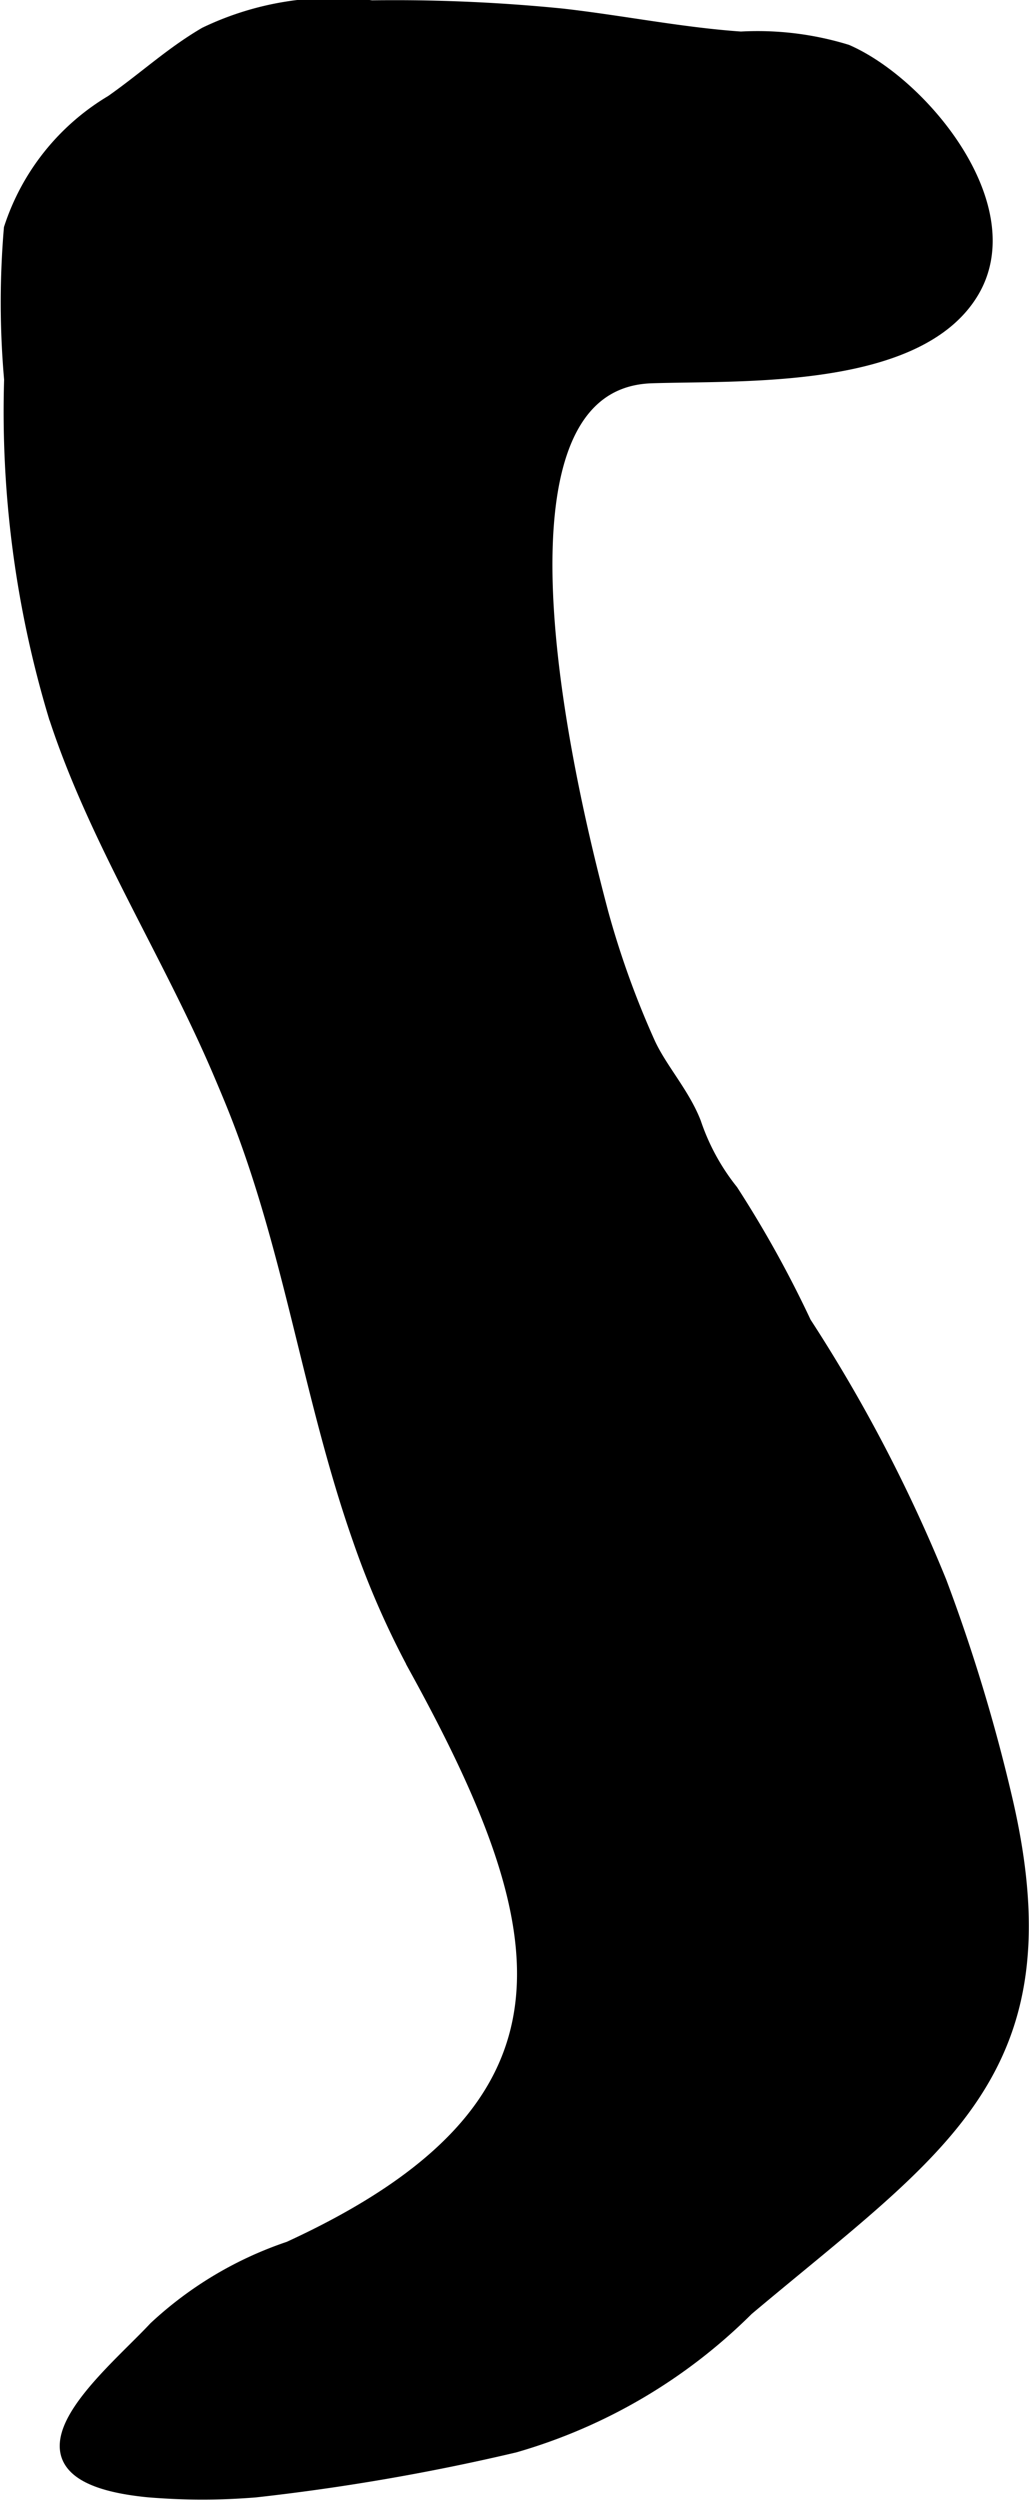 <?xml version="1.0" encoding="UTF-8"?>
<svg xmlns="http://www.w3.org/2000/svg"
     version="1.1"
     width="4.294mm"
     height="10.427mm"
     viewBox="0 0 12.171 29.558">
   <defs>
      <style type="text/css"><![CDATA[
      .a {
        stroke: #000;
        stroke-miterlimit: 10;
        stroke-width: 0.15px;
        fill-rule: evenodd;
      }
    ]]></style>
   </defs>
   <path class="a"
         d="M4.247,18.204c-.606-1.726-.818-3.504-1.522-5.21-.042-.102-.085-.204-.128-.305-.604-1.42-1.484-2.776-1.956-4.245a12.478,12.478,0,0,1-.518-3.957,10.397,10.397,0,0,1-.003-1.787,2.729,2.729,0,0,1,1.2-1.502C1.719.917,2.02.633,2.426.395A3.502,3.502,0,0,1,4.397.079a19.936,19.936,0,0,1,2.253.097c.704.08,1.408.223,2.113.272a3.593,3.593,0,0,1,1.253.153c.895.39,2.092,1.845,1.487,2.853-.648,1.08-2.75.968-3.797,1.003-2.216.075-.859,5.298-.584,6.34a10.576,10.576,0,0,0,.549,1.526c.138.309.412.604.547.952a2.63,2.63,0,0,0,.439.805,13.163,13.163,0,0,1,.865,1.56,18.143,18.143,0,0,1,1.6,3.062,20.489,20.489,0,0,1,.78,2.575c.751,3.229-.783,4.112-3.062,6.028a6.409,6.409,0,0,1-2.752,1.619,25.701,25.701,0,0,1-3.066.53,7.649,7.649,0,0,1-1.268-.001c-1.934-.189-.483-1.328.078-1.93a4.366,4.366,0,0,1,1.587-.946c3.636-1.671,3.196-3.755,1.51-6.826A10.23,10.23,0,0,1,4.247,18.204Z"/>
</svg>
